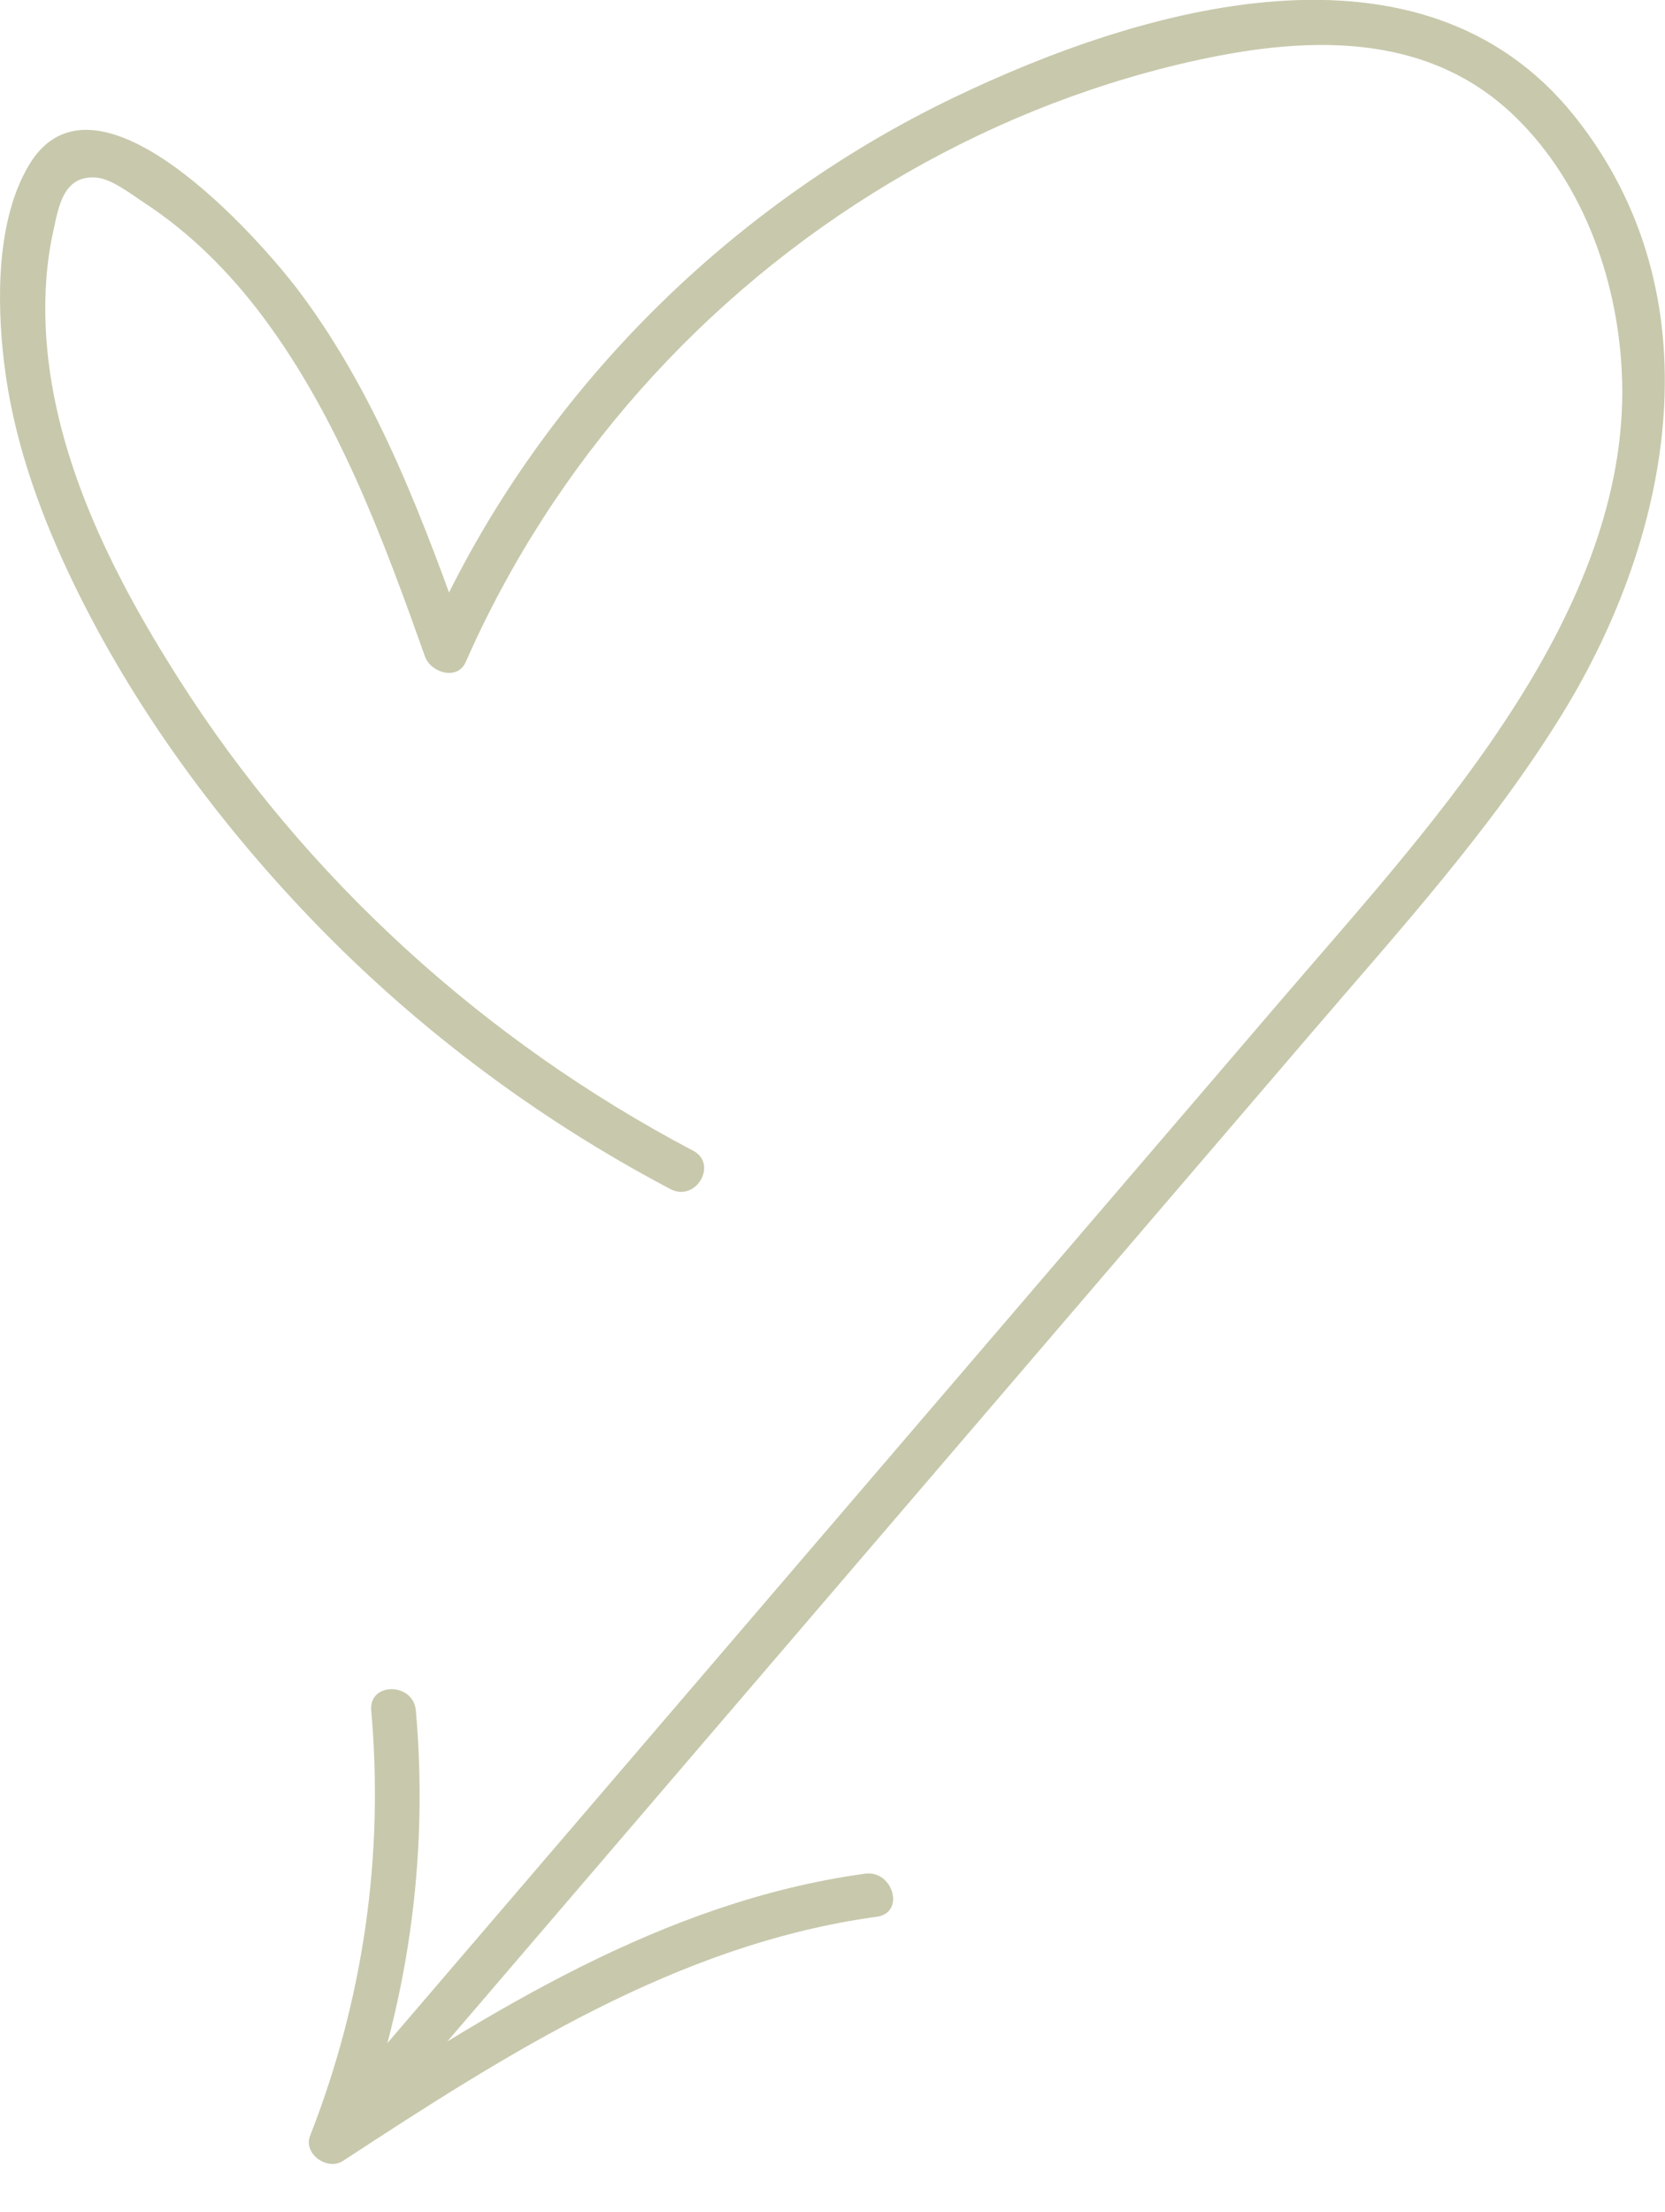 <svg width="125" height="166" viewBox="0 0 125 166" fill="none" xmlns="http://www.w3.org/2000/svg">
<g clip-path="url(#clip0_117_3797)">
<path d="M52.022 86.348C36.336 78.091 22.893 65.862 13.381 50.891C8.351 42.974 3.813 33.957 3.422 24.411C3.327 22.03 3.489 19.638 4.008 17.308C4.393 15.585 4.734 13.048 7.324 13.338C8.435 13.46 9.898 14.609 10.813 15.206C14.291 17.475 17.272 20.469 19.75 23.787C25.422 31.381 28.76 40.431 31.909 49.274C32.333 50.473 34.337 51.109 34.968 49.676C41.55 34.716 52.781 22.114 66.81 13.717C73.737 9.568 81.268 6.49 89.145 4.678C97.725 2.71 106.997 2.203 113.746 8.754C119.021 13.878 121.606 21.445 121.785 28.682C121.997 37.303 118.441 45.527 113.908 52.692C108.811 60.749 102.352 67.859 96.162 75.074C89.195 83.198 82.234 91.322 75.267 99.446C59.419 117.936 43.57 136.425 27.716 154.921C26.321 156.549 28.682 158.924 30.083 157.285C45.334 139.492 60.58 121.705 75.831 103.912C83.395 95.086 90.959 86.259 98.523 77.438C105.088 69.777 111.971 62.216 117.28 53.59C125.659 39.985 128.924 22.092 118.19 8.698C106.701 -5.643 85.723 0.541 71.61 7.321C54.182 15.691 39.841 30.283 32.059 47.981L35.119 48.382C31.881 39.271 28.442 29.926 22.625 22.092C19.561 17.949 7.257 4.07 2.222 12.312C-0.296 16.438 -0.246 22.649 0.313 27.261C0.971 32.725 2.786 37.961 5.119 42.929C9.479 52.213 15.647 60.783 22.67 68.238C30.653 76.713 40.037 83.811 50.336 89.237C52.24 90.24 53.937 87.352 52.028 86.348H52.022Z" fill="#C8C8AC"/>
<path d="M27.87 128.362C28.836 139.268 27.279 150.08 23.282 160.278C22.746 161.639 24.577 162.927 25.743 162.169C38.103 154.089 50.903 145.881 65.836 143.841C67.963 143.551 67.058 140.328 64.943 140.612C49.747 142.692 36.629 151.056 24.052 159.28L26.514 161.17C30.6 150.732 32.208 139.53 31.22 128.367C31.03 126.237 27.68 126.221 27.87 128.367V128.362Z" fill="#C8C8AC"/>
</g>
<defs>
<clipPath id="clip0_117_3797">
<rect width="125" height="166" fill="white"/>
</clipPath>
</defs>
</svg>
